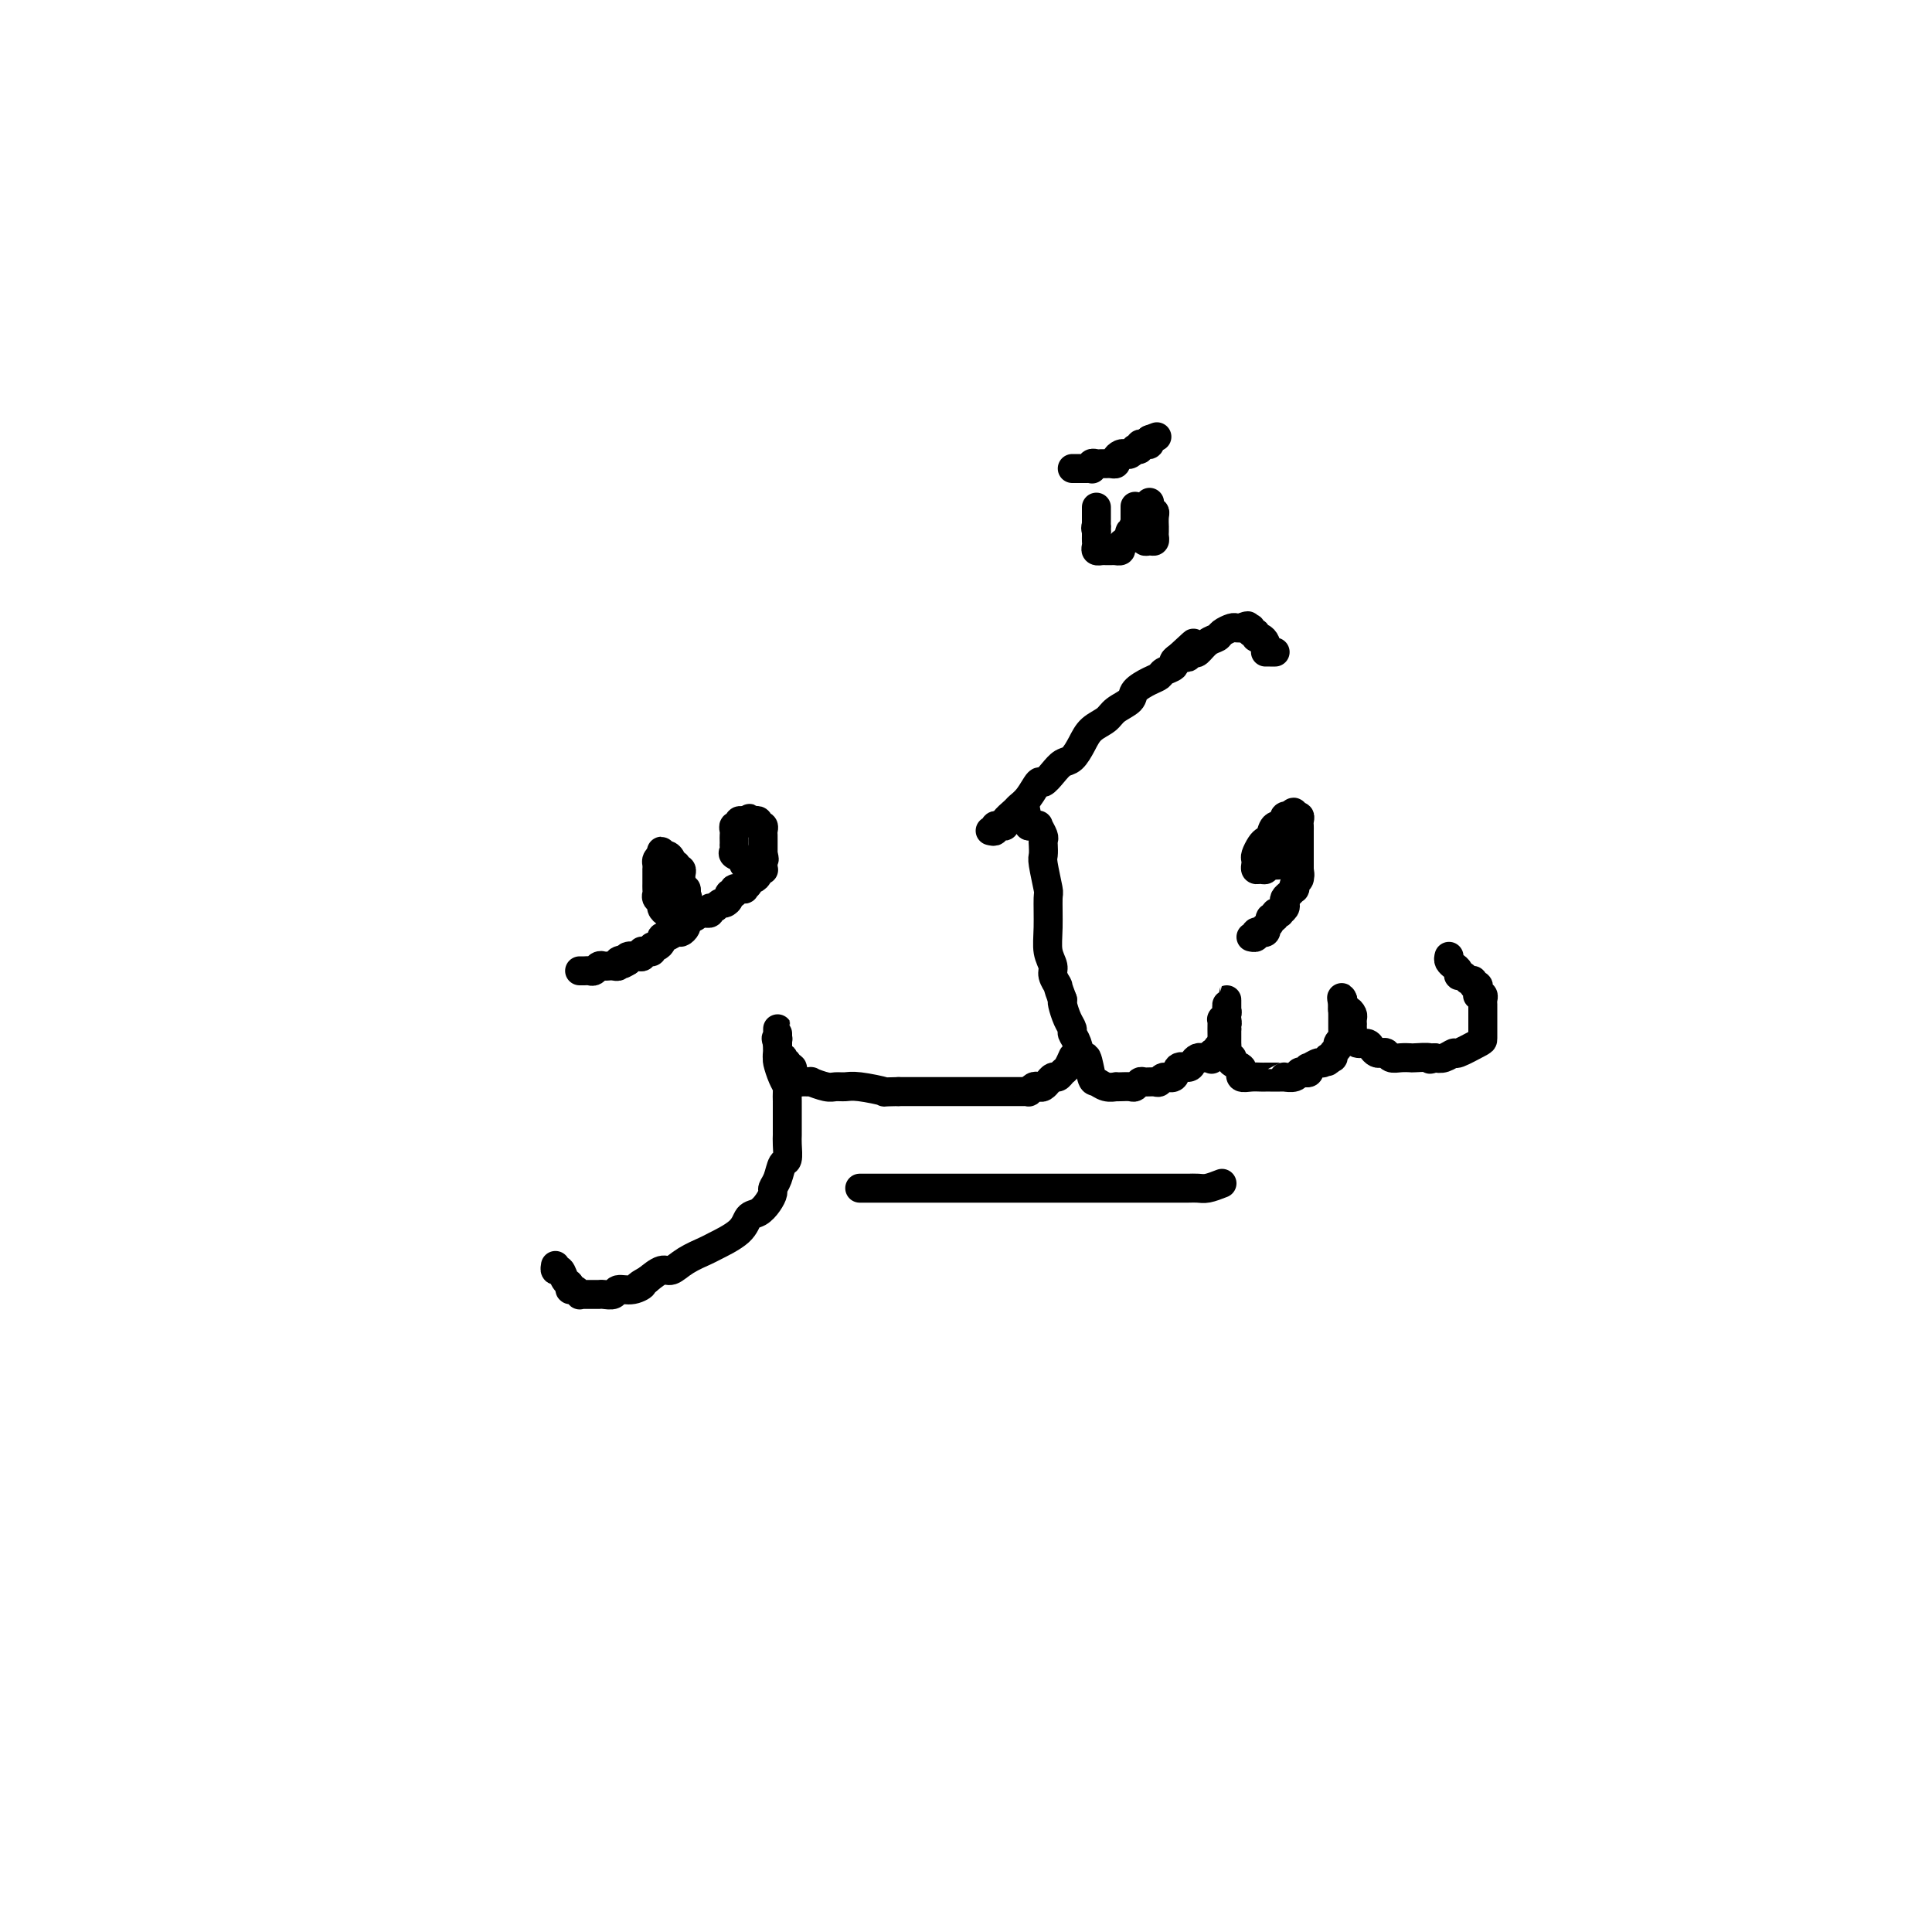 <svg viewBox='0 0 400 400' version='1.1' xmlns='http://www.w3.org/2000/svg' xmlns:xlink='http://www.w3.org/1999/xlink'><g fill='none' stroke='#000000' stroke-width='6' stroke-linecap='round' stroke-linejoin='round'><path d='M300,198c-0.081,0.331 -0.162,0.662 0,1c0.162,0.338 0.568,0.683 1,1c0.432,0.317 0.890,0.606 1,1c0.110,0.394 -0.129,0.894 0,1c0.129,0.106 0.627,-0.183 1,0c0.373,0.183 0.622,0.836 1,1c0.378,0.164 0.886,-0.163 1,0c0.114,0.163 -0.167,0.814 0,1c0.167,0.186 0.780,-0.095 1,0c0.220,0.095 0.045,0.565 0,1c-0.045,0.435 0.041,0.837 0,1c-0.041,0.163 -0.207,0.089 0,0c0.207,-0.089 0.788,-0.193 1,0c0.212,0.193 0.057,0.682 0,1c-0.057,0.318 -0.015,0.465 0,1c0.015,0.535 0.004,1.457 0,2c-0.004,0.543 -0.001,0.708 0,1c0.001,0.292 -0.000,0.713 0,1c0.000,0.287 0.002,0.440 0,1c-0.002,0.560 -0.006,1.527 0,2c0.006,0.473 0.024,0.453 -1,1c-1.024,0.547 -3.089,1.662 -4,2c-0.911,0.338 -0.668,-0.101 -1,0c-0.332,0.101 -1.238,0.743 -2,1c-0.762,0.257 -1.381,0.128 -2,0'/><path d='M297,219c-1.601,0.619 -0.604,0.167 -1,0c-0.396,-0.167 -2.186,-0.048 -3,0c-0.814,0.048 -0.652,0.027 -1,0c-0.348,-0.027 -1.206,-0.059 -2,0c-0.794,0.059 -1.522,0.209 -2,0c-0.478,-0.209 -0.704,-0.778 -1,-1c-0.296,-0.222 -0.660,-0.097 -1,0c-0.340,0.097 -0.655,0.165 -1,0c-0.345,-0.165 -0.719,-0.564 -1,-1c-0.281,-0.436 -0.468,-0.908 -1,-1c-0.532,-0.092 -1.411,0.196 -2,0c-0.589,-0.196 -0.890,-0.875 -1,-1c-0.110,-0.125 -0.030,0.303 0,0c0.030,-0.303 0.009,-1.338 0,-2c-0.009,-0.662 -0.005,-0.952 0,-1c0.005,-0.048 0.012,0.146 0,0c-0.012,-0.146 -0.042,-0.630 0,-1c0.042,-0.370 0.155,-0.624 0,-1c-0.155,-0.376 -0.578,-0.874 -1,-1c-0.422,-0.126 -0.844,0.120 -1,0c-0.156,-0.120 -0.044,-0.606 0,-1c0.044,-0.394 0.022,-0.697 0,-1'/><path d='M278,207c-0.464,-1.215 -0.124,0.248 0,1c0.124,0.752 0.033,0.793 0,1c-0.033,0.207 -0.009,0.580 0,1c0.009,0.420 0.002,0.886 0,1c-0.002,0.114 -0.001,-0.123 0,0c0.001,0.123 0.001,0.607 0,1c-0.001,0.393 -0.004,0.697 0,1c0.004,0.303 0.016,0.606 0,1c-0.016,0.394 -0.061,0.879 0,1c0.061,0.121 0.228,-0.121 0,0c-0.228,0.121 -0.849,0.607 -1,1c-0.151,0.393 0.170,0.694 0,1c-0.170,0.306 -0.829,0.618 -1,1c-0.171,0.382 0.146,0.834 0,1c-0.146,0.166 -0.756,0.048 -1,0c-0.244,-0.048 -0.122,-0.024 0,0'/><path d='M275,219c-0.411,1.791 0.061,0.269 0,0c-0.061,-0.269 -0.657,0.716 -1,1c-0.343,0.284 -0.435,-0.134 -1,0c-0.565,0.134 -1.605,0.819 -2,1c-0.395,0.181 -0.146,-0.144 0,0c0.146,0.144 0.189,0.757 0,1c-0.189,0.243 -0.610,0.118 -1,0c-0.390,-0.118 -0.747,-0.228 -1,0c-0.253,0.228 -0.400,0.793 -1,1c-0.600,0.207 -1.652,0.055 -2,0c-0.348,-0.055 0.010,-0.015 0,0c-0.010,0.015 -0.386,0.004 -1,0c-0.614,-0.004 -1.464,0.000 -2,0c-0.536,-0.000 -0.756,-0.004 -1,0c-0.244,0.004 -0.511,0.016 -1,0c-0.489,-0.016 -1.201,-0.060 -2,0c-0.799,0.060 -1.686,0.224 -2,0c-0.314,-0.224 -0.056,-0.834 0,-1c0.056,-0.166 -0.089,0.114 0,0c0.089,-0.114 0.412,-0.622 0,-1c-0.412,-0.378 -1.561,-0.626 -2,-1c-0.439,-0.374 -0.170,-0.873 0,-1c0.170,-0.127 0.242,0.120 0,0c-0.242,-0.120 -0.797,-0.606 -1,-1c-0.203,-0.394 -0.054,-0.697 0,-1c0.054,-0.303 0.015,-0.606 0,-1c-0.015,-0.394 -0.004,-0.879 0,-1c0.004,-0.121 0.001,0.121 0,0c-0.001,-0.121 -0.000,-0.606 0,-1c0.000,-0.394 0.000,-0.697 0,-1'/><path d='M254,213c-0.774,-1.726 -0.207,-1.039 0,-1c0.207,0.039 0.056,-0.568 0,-1c-0.056,-0.432 -0.015,-0.687 0,-1c0.015,-0.313 0.004,-0.683 0,-1c-0.004,-0.317 0.000,-0.580 0,-1c-0.000,-0.420 -0.004,-0.998 0,-1c0.004,-0.002 0.015,0.573 0,1c-0.015,0.427 -0.057,0.705 0,1c0.057,0.295 0.211,0.607 0,1c-0.211,0.393 -0.789,0.866 -1,1c-0.211,0.134 -0.057,-0.070 0,0c0.057,0.070 0.016,0.414 0,1c-0.016,0.586 -0.008,1.414 0,2c0.008,0.586 0.017,0.931 0,1c-0.017,0.069 -0.060,-0.139 0,0c0.060,0.139 0.222,0.625 0,1c-0.222,0.375 -0.829,0.639 -1,1c-0.171,0.361 0.094,0.817 0,1c-0.094,0.183 -0.547,0.091 -1,0'/><path d='M251,218c-0.421,1.928 0.028,1.248 0,1c-0.028,-0.248 -0.533,-0.064 -1,0c-0.467,0.064 -0.898,0.007 -1,0c-0.102,-0.007 0.123,0.034 0,0c-0.123,-0.034 -0.595,-0.145 -1,0c-0.405,0.145 -0.742,0.546 -1,1c-0.258,0.454 -0.437,0.963 -1,1c-0.563,0.037 -1.512,-0.396 -2,0c-0.488,0.396 -0.516,1.623 -1,2c-0.484,0.377 -1.425,-0.096 -2,0c-0.575,0.096 -0.784,0.762 -1,1c-0.216,0.238 -0.438,0.050 -1,0c-0.562,-0.050 -1.463,0.039 -2,0c-0.537,-0.039 -0.708,-0.207 -1,0c-0.292,0.207 -0.704,0.787 -1,1c-0.296,0.213 -0.477,0.058 -1,0c-0.523,-0.058 -1.387,-0.019 -2,0c-0.613,0.019 -0.976,0.020 -1,0c-0.024,-0.020 0.292,-0.060 0,0c-0.292,0.060 -1.192,0.218 -2,0c-0.808,-0.218 -1.526,-0.814 -2,-1c-0.474,-0.186 -0.705,0.038 -1,-1c-0.295,-1.038 -0.653,-3.338 -1,-4c-0.347,-0.662 -0.684,0.315 -1,0c-0.316,-0.315 -0.610,-1.923 -1,-3c-0.390,-1.077 -0.875,-1.623 -1,-2c-0.125,-0.377 0.111,-0.586 0,-1c-0.111,-0.414 -0.568,-1.035 -1,-2c-0.432,-0.965 -0.838,-2.276 -1,-3c-0.162,-0.724 -0.081,-0.862 0,-1'/><path d='M220,207c-1.244,-3.211 -0.855,-2.740 -1,-3c-0.145,-0.260 -0.824,-1.251 -1,-2c-0.176,-0.749 0.150,-1.258 0,-2c-0.150,-0.742 -0.776,-1.719 -1,-3c-0.224,-1.281 -0.046,-2.867 0,-5c0.046,-2.133 -0.040,-4.813 0,-6c0.040,-1.187 0.207,-0.882 0,-2c-0.207,-1.118 -0.786,-3.660 -1,-5c-0.214,-1.340 -0.061,-1.477 0,-2c0.061,-0.523 0.031,-1.433 0,-2c-0.031,-0.567 -0.064,-0.793 0,-1c0.064,-0.207 0.224,-0.395 0,-1c-0.224,-0.605 -0.833,-1.626 -1,-2c-0.167,-0.374 0.109,-0.101 0,0c-0.109,0.101 -0.603,0.029 -1,0c-0.397,-0.029 -0.699,-0.014 -1,0'/><path d='M213,171c-1.167,-6.000 -0.583,-3.000 0,0'/><path d='M222,219c0.089,-0.205 0.179,-0.410 0,0c-0.179,0.410 -0.626,1.434 -1,2c-0.374,0.566 -0.675,0.674 -1,1c-0.325,0.326 -0.675,0.871 -1,1c-0.325,0.129 -0.626,-0.158 -1,0c-0.374,0.158 -0.821,0.761 -1,1c-0.179,0.239 -0.089,0.116 0,0c0.089,-0.116 0.178,-0.223 0,0c-0.178,0.223 -0.621,0.778 -1,1c-0.379,0.222 -0.693,0.112 -1,0c-0.307,-0.112 -0.607,-0.226 -1,0c-0.393,0.226 -0.879,0.793 -1,1c-0.121,0.207 0.122,0.056 0,0c-0.122,-0.056 -0.610,-0.015 -1,0c-0.390,0.015 -0.682,0.004 -1,0c-0.318,-0.004 -0.661,-0.001 -1,0c-0.339,0.001 -0.672,0.000 -1,0c-0.328,-0.000 -0.651,-0.000 -1,0c-0.349,0.000 -0.725,0.000 -1,0c-0.275,-0.000 -0.449,-0.000 -1,0c-0.551,0.000 -1.479,0.000 -3,0c-1.521,-0.000 -3.634,-0.000 -5,0c-1.366,0.000 -1.983,0.000 -3,0c-1.017,-0.000 -2.433,-0.000 -4,0c-1.567,0.000 -3.283,0.000 -5,0'/><path d='M186,226c-4.285,0.061 -2.497,0.214 -3,0c-0.503,-0.214 -3.295,-0.793 -5,-1c-1.705,-0.207 -2.322,-0.041 -3,0c-0.678,0.041 -1.418,-0.042 -2,0c-0.582,0.042 -1.008,0.208 -2,0c-0.992,-0.208 -2.552,-0.792 -3,-1c-0.448,-0.208 0.216,-0.041 0,0c-0.216,0.041 -1.312,-0.046 -2,0c-0.688,0.046 -0.969,0.224 -1,0c-0.031,-0.224 0.189,-0.849 0,-1c-0.189,-0.151 -0.787,0.171 -1,0c-0.213,-0.171 -0.042,-0.834 0,-1c0.042,-0.166 -0.045,0.167 0,0c0.045,-0.167 0.222,-0.833 0,-1c-0.222,-0.167 -0.843,0.165 -1,0c-0.157,-0.165 0.150,-0.828 0,-1c-0.150,-0.172 -0.758,0.147 -1,0c-0.242,-0.147 -0.117,-0.760 0,-1c0.117,-0.240 0.228,-0.106 0,0c-0.228,0.106 -0.793,0.183 -1,0c-0.207,-0.183 -0.056,-0.626 0,-1c0.056,-0.374 0.016,-0.678 0,-1c-0.016,-0.322 -0.008,-0.661 0,-1'/><path d='M161,216c-0.619,-1.475 -0.166,-1.163 0,-1c0.166,0.163 0.044,0.177 0,0c-0.044,-0.177 -0.012,-0.546 0,-1c0.012,-0.454 0.003,-0.995 0,-1c-0.003,-0.005 -0.001,0.524 0,1c0.001,0.476 0.000,0.897 0,1c-0.000,0.103 -0.000,-0.114 0,0c0.000,0.114 0.000,0.557 0,1'/><path d='M161,216c-0.003,0.862 -0.011,1.516 0,2c0.011,0.484 0.041,0.797 0,1c-0.041,0.203 -0.155,0.296 0,1c0.155,0.704 0.577,2.020 1,3c0.423,0.980 0.845,1.625 1,2c0.155,0.375 0.041,0.482 0,1c-0.041,0.518 -0.011,1.448 0,2c0.011,0.552 0.003,0.725 0,1c-0.003,0.275 -0.001,0.651 0,1c0.001,0.349 0.000,0.670 0,1c-0.000,0.330 -0.000,0.667 0,1c0.000,0.333 0.001,0.660 0,1c-0.001,0.340 -0.003,0.691 0,1c0.003,0.309 0.012,0.576 0,1c-0.012,0.424 -0.046,1.007 0,2c0.046,0.993 0.171,2.398 0,3c-0.171,0.602 -0.636,0.402 -1,1c-0.364,0.598 -0.625,1.996 -1,3c-0.375,1.004 -0.864,1.616 -1,2c-0.136,0.384 0.080,0.542 0,1c-0.080,0.458 -0.456,1.215 -1,2c-0.544,0.785 -1.257,1.596 -2,2c-0.743,0.404 -1.518,0.401 -2,1c-0.482,0.599 -0.671,1.801 -2,3c-1.329,1.199 -3.797,2.397 -5,3c-1.203,0.603 -1.140,0.612 -2,1c-0.860,0.388 -2.643,1.156 -4,2c-1.357,0.844 -2.288,1.766 -3,2c-0.712,0.234 -1.203,-0.219 -2,0c-0.797,0.219 -1.898,1.109 -3,2'/><path d='M134,265c-3.091,1.708 -1.318,0.980 -1,1c0.318,0.020 -0.818,0.790 -2,1c-1.182,0.210 -2.410,-0.140 -3,0c-0.590,0.140 -0.543,0.770 -1,1c-0.457,0.230 -1.419,0.061 -2,0c-0.581,-0.061 -0.782,-0.015 -1,0c-0.218,0.015 -0.453,0.000 -1,0c-0.547,-0.000 -1.404,0.015 -2,0c-0.596,-0.015 -0.929,-0.060 -1,0c-0.071,0.060 0.122,0.225 0,0c-0.122,-0.225 -0.557,-0.839 -1,-1c-0.443,-0.161 -0.893,0.129 -1,0c-0.107,-0.129 0.129,-0.679 0,-1c-0.129,-0.321 -0.623,-0.412 -1,-1c-0.377,-0.588 -0.637,-1.673 -1,-2c-0.363,-0.327 -0.828,0.104 -1,0c-0.172,-0.104 -0.049,-0.744 0,-1c0.049,-0.256 0.025,-0.128 0,0'/><path d='M205,172c0.444,0.112 0.888,0.224 1,0c0.112,-0.224 -0.107,-0.785 0,-1c0.107,-0.215 0.539,-0.085 1,0c0.461,0.085 0.952,0.123 1,0c0.048,-0.123 -0.348,-0.409 0,-1c0.348,-0.591 1.440,-1.488 2,-2c0.560,-0.512 0.587,-0.640 1,-1c0.413,-0.360 1.213,-0.951 2,-2c0.787,-1.049 1.562,-2.556 2,-3c0.438,-0.444 0.540,0.173 1,0c0.460,-0.173 1.277,-1.138 2,-2c0.723,-0.862 1.353,-1.620 2,-2c0.647,-0.380 1.313,-0.381 2,-1c0.687,-0.619 1.396,-1.857 2,-3c0.604,-1.143 1.101,-2.193 2,-3c0.899,-0.807 2.198,-1.372 3,-2c0.802,-0.628 1.108,-1.320 2,-2c0.892,-0.680 2.370,-1.348 3,-2c0.630,-0.652 0.411,-1.288 1,-2c0.589,-0.712 1.985,-1.500 3,-2c1.015,-0.500 1.648,-0.711 2,-1c0.352,-0.289 0.424,-0.655 1,-1c0.576,-0.345 1.655,-0.670 2,-1c0.345,-0.330 -0.044,-0.666 0,-1c0.044,-0.334 0.522,-0.667 1,-1'/><path d='M244,136c6.045,-5.570 1.657,-1.496 0,0c-1.657,1.496 -0.585,0.415 0,0c0.585,-0.415 0.681,-0.162 1,0c0.319,0.162 0.862,0.233 1,0c0.138,-0.233 -0.128,-0.769 0,-1c0.128,-0.231 0.649,-0.156 1,0c0.351,0.156 0.532,0.392 1,0c0.468,-0.392 1.224,-1.411 2,-2c0.776,-0.589 1.570,-0.746 2,-1c0.430,-0.254 0.494,-0.604 1,-1c0.506,-0.396 1.455,-0.838 2,-1c0.545,-0.162 0.685,-0.044 1,0c0.315,0.044 0.804,0.012 1,0c0.196,-0.012 0.098,-0.006 0,0'/><path d='M257,130c2.172,-0.911 1.103,-0.187 1,0c-0.103,0.187 0.760,-0.161 1,0c0.240,0.161 -0.142,0.831 0,1c0.142,0.169 0.809,-0.162 1,0c0.191,0.162 -0.093,0.817 0,1c0.093,0.183 0.564,-0.104 1,0c0.436,0.104 0.839,0.601 1,1c0.161,0.399 0.081,0.699 0,1'/><path d='M262,134c0.785,0.845 0.249,0.959 0,1c-0.249,0.041 -0.211,0.011 0,0c0.211,-0.011 0.595,-0.003 1,0c0.405,0.003 0.830,0.001 1,0c0.170,-0.001 0.085,-0.000 0,0'/><path d='M268,176c0.087,0.301 0.175,0.603 0,1c-0.175,0.397 -0.611,0.890 -1,1c-0.389,0.110 -0.730,-0.163 -1,0c-0.270,0.163 -0.467,0.761 -1,1c-0.533,0.239 -1.400,0.117 -2,0c-0.600,-0.117 -0.931,-0.230 -1,0c-0.069,0.230 0.125,0.805 0,1c-0.125,0.195 -0.570,0.012 -1,0c-0.430,-0.012 -0.844,0.148 -1,0c-0.156,-0.148 -0.053,-0.603 0,-1c0.053,-0.397 0.056,-0.735 0,-1c-0.056,-0.265 -0.171,-0.457 0,-1c0.171,-0.543 0.628,-1.437 1,-2c0.372,-0.563 0.660,-0.795 1,-1c0.340,-0.205 0.731,-0.384 1,-1c0.269,-0.616 0.415,-1.668 1,-2c0.585,-0.332 1.611,0.055 2,0c0.389,-0.055 0.143,-0.553 0,-1c-0.143,-0.447 -0.184,-0.842 0,-1c0.184,-0.158 0.592,-0.079 1,0'/><path d='M267,169c1.249,-1.689 0.870,-0.411 1,0c0.130,0.411 0.767,-0.044 1,0c0.233,0.044 0.062,0.589 0,1c-0.062,0.411 -0.017,0.688 0,1c0.017,0.312 0.004,0.657 0,1c-0.004,0.343 -0.001,0.683 0,1c0.001,0.317 0.000,0.610 0,1c-0.000,0.390 -0.000,0.878 0,1c0.000,0.122 0.000,-0.122 0,0c-0.000,0.122 -0.000,0.611 0,1c0.000,0.389 0.000,0.679 0,1c-0.000,0.321 -0.000,0.674 0,1c0.000,0.326 0.000,0.626 0,1c-0.000,0.374 -0.000,0.821 0,1c0.000,0.179 0.000,0.089 0,0'/><path d='M269,180c0.293,1.879 0.027,1.077 0,1c-0.027,-0.077 0.186,0.571 0,1c-0.186,0.429 -0.772,0.640 -1,1c-0.228,0.360 -0.100,0.870 0,1c0.100,0.130 0.171,-0.120 0,0c-0.171,0.120 -0.586,0.610 -1,1c-0.414,0.390 -0.828,0.679 -1,1c-0.172,0.321 -0.103,0.673 0,1c0.103,0.327 0.239,0.627 0,1c-0.239,0.373 -0.853,0.817 -1,1c-0.147,0.183 0.172,0.104 0,0c-0.172,-0.104 -0.834,-0.234 -1,0c-0.166,0.234 0.166,0.832 0,1c-0.166,0.168 -0.828,-0.095 -1,0c-0.172,0.095 0.146,0.547 0,1c-0.146,0.453 -0.756,0.906 -1,1c-0.244,0.094 -0.122,-0.172 0,0c0.122,0.172 0.244,0.782 0,1c-0.244,0.218 -0.854,0.044 -1,0c-0.146,-0.044 0.171,0.041 0,0c-0.171,-0.041 -0.829,-0.207 -1,0c-0.171,0.207 0.146,0.786 0,1c-0.146,0.214 -0.756,0.061 -1,0c-0.244,-0.061 -0.122,-0.031 0,0'/><path d='M238,104c-0.008,0.454 -0.016,0.908 0,1c0.016,0.092 0.057,-0.178 0,0c-0.057,0.178 -0.211,0.803 0,1c0.211,0.197 0.789,-0.035 1,0c0.211,0.035 0.056,0.338 0,1c-0.056,0.662 -0.014,1.684 0,2c0.014,0.316 0.001,-0.073 0,0c-0.001,0.073 0.010,0.609 0,1c-0.010,0.391 -0.040,0.637 0,1c0.040,0.363 0.152,0.844 0,1c-0.152,0.156 -0.566,-0.014 -1,0c-0.434,0.014 -0.887,0.211 -1,0c-0.113,-0.211 0.114,-0.830 0,-1c-0.114,-0.170 -0.569,0.108 -1,0c-0.431,-0.108 -0.837,-0.602 -1,-1c-0.163,-0.398 -0.081,-0.699 0,-1'/><path d='M235,109c-0.619,-0.167 -0.166,-0.086 0,0c0.166,0.086 0.044,0.177 0,0c-0.044,-0.177 -0.012,-0.621 0,-1c0.012,-0.379 0.003,-0.692 0,-1c-0.003,-0.308 -0.001,-0.612 0,-1c0.001,-0.388 0.000,-0.862 0,-1c-0.000,-0.138 0.000,0.058 0,0c-0.000,-0.058 -0.000,-0.370 0,0c0.000,0.370 0.001,1.424 0,2c-0.001,0.576 -0.004,0.676 0,1c0.004,0.324 0.015,0.874 0,1c-0.015,0.126 -0.056,-0.172 0,0c0.056,0.172 0.207,0.816 0,1c-0.207,0.184 -0.774,-0.090 -1,0c-0.226,0.090 -0.113,0.545 0,1'/><path d='M234,111c-0.316,0.956 -0.606,0.845 -1,1c-0.394,0.155 -0.893,0.578 -1,1c-0.107,0.422 0.179,0.845 0,1c-0.179,0.155 -0.823,0.042 -1,0c-0.177,-0.042 0.111,-0.011 0,0c-0.111,0.011 -0.622,0.004 -1,0c-0.378,-0.004 -0.623,-0.004 -1,0c-0.377,0.004 -0.886,0.012 -1,0c-0.114,-0.012 0.165,-0.045 0,0c-0.165,0.045 -0.776,0.167 -1,0c-0.224,-0.167 -0.060,-0.622 0,-1c0.060,-0.378 0.016,-0.679 0,-1c-0.016,-0.321 -0.005,-0.663 0,-1c0.005,-0.337 0.002,-0.668 0,-1'/><path d='M227,110c-0.309,-0.858 -0.083,-1.003 0,-1c0.083,0.003 0.022,0.155 0,0c-0.022,-0.155 -0.006,-0.616 0,-1c0.006,-0.384 0.002,-0.691 0,-1c-0.002,-0.309 -0.000,-0.622 0,-1c0.000,-0.378 0.000,-0.822 0,-1c-0.000,-0.178 -0.000,-0.089 0,0'/><path d='M222,97c0.332,0.001 0.663,0.001 1,0c0.337,-0.001 0.678,-0.004 1,0c0.322,0.004 0.625,0.015 1,0c0.375,-0.015 0.821,-0.057 1,0c0.179,0.057 0.089,0.211 0,0c-0.089,-0.211 -0.179,-0.789 0,-1c0.179,-0.211 0.626,-0.056 1,0c0.374,0.056 0.674,0.012 1,0c0.326,-0.012 0.679,0.007 1,0c0.321,-0.007 0.611,-0.041 1,0c0.389,0.041 0.877,0.155 1,0c0.123,-0.155 -0.121,-0.581 0,-1c0.121,-0.419 0.606,-0.830 1,-1c0.394,-0.170 0.698,-0.097 1,0c0.302,0.097 0.602,0.218 1,0c0.398,-0.218 0.894,-0.777 1,-1c0.106,-0.223 -0.178,-0.112 0,0c0.178,0.112 0.818,0.223 1,0c0.182,-0.223 -0.096,-0.781 0,-1c0.096,-0.219 0.564,-0.097 1,0c0.436,0.097 0.839,0.171 1,0c0.161,-0.171 0.081,-0.585 0,-1'/><path d='M238,91c2.667,-1.000 1.333,-0.500 0,0'/><path d='M157,179c-0.300,-0.002 -0.600,-0.003 -1,0c-0.400,0.003 -0.899,0.012 -1,0c-0.101,-0.012 0.197,-0.044 0,0c-0.197,0.044 -0.890,0.166 -1,0c-0.110,-0.166 0.363,-0.618 0,-1c-0.363,-0.382 -1.561,-0.694 -2,-1c-0.439,-0.306 -0.118,-0.607 0,-1c0.118,-0.393 0.032,-0.879 0,-1c-0.032,-0.121 -0.010,0.121 0,0c0.010,-0.121 0.007,-0.606 0,-1c-0.007,-0.394 -0.017,-0.698 0,-1c0.017,-0.302 0.060,-0.603 0,-1c-0.060,-0.397 -0.223,-0.891 0,-1c0.223,-0.109 0.833,0.167 1,0c0.167,-0.167 -0.109,-0.776 0,-1c0.109,-0.224 0.603,-0.064 1,0c0.397,0.064 0.699,0.032 1,0'/><path d='M155,170c0.419,-1.087 -0.032,-0.305 0,0c0.032,0.305 0.548,0.134 1,0c0.452,-0.134 0.839,-0.229 1,0c0.161,0.229 0.096,0.782 0,1c-0.096,0.218 -0.222,0.099 0,0c0.222,-0.099 0.791,-0.180 1,0c0.209,0.180 0.056,0.622 0,1c-0.056,0.378 -0.015,0.693 0,1c0.015,0.307 0.004,0.607 0,1c-0.004,0.393 -0.001,0.878 0,1c0.001,0.122 0.000,-0.121 0,0c-0.000,0.121 -0.000,0.606 0,1c0.000,0.394 0.000,0.697 0,1'/><path d='M158,177c0.463,1.265 0.120,0.927 0,1c-0.120,0.073 -0.017,0.558 0,1c0.017,0.442 -0.051,0.840 0,1c0.051,0.160 0.220,0.081 0,0c-0.220,-0.081 -0.828,-0.162 -1,0c-0.172,0.162 0.093,0.569 0,1c-0.093,0.431 -0.545,0.886 -1,1c-0.455,0.114 -0.914,-0.114 -1,0c-0.086,0.114 0.202,0.570 0,1c-0.202,0.430 -0.895,0.832 -1,1c-0.105,0.168 0.379,0.100 0,0c-0.379,-0.100 -1.621,-0.233 -2,0c-0.379,0.233 0.106,0.832 0,1c-0.106,0.168 -0.802,-0.095 -1,0c-0.198,0.095 0.100,0.546 0,1c-0.100,0.454 -0.600,0.910 -1,1c-0.400,0.090 -0.700,-0.186 -1,0c-0.300,0.186 -0.601,0.834 -1,1c-0.399,0.166 -0.895,-0.152 -1,0c-0.105,0.152 0.182,0.773 0,1c-0.182,0.227 -0.832,0.061 -1,0c-0.168,-0.061 0.147,-0.016 0,0c-0.147,0.016 -0.756,0.005 -1,0c-0.244,-0.005 -0.122,-0.002 0,0'/><path d='M145,189c-2.194,1.856 -1.179,0.497 -1,0c0.179,-0.497 -0.477,-0.133 -1,0c-0.523,0.133 -0.914,0.035 -1,0c-0.086,-0.035 0.132,-0.009 0,0c-0.132,0.009 -0.614,-0.001 -1,0c-0.386,0.001 -0.677,0.011 -1,0c-0.323,-0.011 -0.679,-0.044 -1,0c-0.321,0.044 -0.608,0.167 -1,0c-0.392,-0.167 -0.890,-0.622 -1,-1c-0.110,-0.378 0.167,-0.679 0,-1c-0.167,-0.321 -0.777,-0.664 -1,-1c-0.223,-0.336 -0.060,-0.667 0,-1c0.060,-0.333 0.016,-0.668 0,-1c-0.016,-0.332 -0.004,-0.663 0,-1c0.004,-0.337 0.001,-0.682 0,-1c-0.001,-0.318 -0.001,-0.610 0,-1c0.001,-0.390 0.003,-0.878 0,-1c-0.003,-0.122 -0.011,0.122 0,0c0.011,-0.122 0.041,-0.610 0,-1c-0.041,-0.390 -0.155,-0.683 0,-1c0.155,-0.317 0.577,-0.659 1,-1'/><path d='M137,177c-0.043,-1.535 -0.151,-0.374 0,0c0.151,0.374 0.563,-0.040 1,0c0.437,0.040 0.901,0.533 1,1c0.099,0.467 -0.166,0.909 0,1c0.166,0.091 0.762,-0.169 1,0c0.238,0.169 0.116,0.766 0,1c-0.116,0.234 -0.227,0.104 0,0c0.227,-0.104 0.792,-0.182 1,0c0.208,0.182 0.059,0.622 0,1c-0.059,0.378 -0.030,0.692 0,1c0.030,0.308 0.060,0.608 0,1c-0.060,0.392 -0.208,0.875 0,1c0.208,0.125 0.774,-0.107 1,0c0.226,0.107 0.113,0.554 0,1'/><path d='M142,185c0.773,1.415 0.207,0.953 0,1c-0.207,0.047 -0.055,0.604 0,1c0.055,0.396 0.015,0.631 0,1c-0.015,0.369 -0.003,0.872 0,1c0.003,0.128 -0.002,-0.119 0,0c0.002,0.119 0.013,0.605 0,1c-0.013,0.395 -0.048,0.698 0,1c0.048,0.302 0.181,0.602 0,1c-0.181,0.398 -0.675,0.894 -1,1c-0.325,0.106 -0.482,-0.178 -1,0c-0.518,0.178 -1.397,0.817 -2,1c-0.603,0.183 -0.931,-0.091 -1,0c-0.069,0.091 0.122,0.546 0,1c-0.122,0.454 -0.558,0.907 -1,1c-0.442,0.093 -0.889,-0.172 -1,0c-0.111,0.172 0.114,0.782 0,1c-0.114,0.218 -0.568,0.045 -1,0c-0.432,-0.045 -0.841,0.040 -1,0c-0.159,-0.040 -0.067,-0.204 0,0c0.067,0.204 0.111,0.776 0,1c-0.111,0.224 -0.376,0.099 -1,0c-0.624,-0.099 -1.607,-0.171 -2,0c-0.393,0.171 -0.197,0.586 0,1'/><path d='M130,199c-2.019,1.254 -1.066,0.388 -1,0c0.066,-0.388 -0.756,-0.300 -1,0c-0.244,0.300 0.089,0.811 0,1c-0.089,0.189 -0.601,0.054 -1,0c-0.399,-0.054 -0.684,-0.029 -1,0c-0.316,0.029 -0.662,0.060 -1,0c-0.338,-0.060 -0.669,-0.212 -1,0c-0.331,0.212 -0.663,0.789 -1,1c-0.337,0.211 -0.679,0.057 -1,0c-0.321,-0.057 -0.622,-0.015 -1,0c-0.378,0.015 -0.832,0.004 -1,0c-0.168,-0.004 -0.048,-0.001 0,0c0.048,0.001 0.024,0.001 0,0'/><path d='M178,246c0.333,0.000 0.666,0.000 1,0c0.334,0.000 0.667,0.000 1,0c0.333,0.000 0.664,0.000 1,0c0.336,-0.000 0.678,0.000 1,0c0.322,0.000 0.625,0.000 1,0c0.375,-0.000 0.822,-0.000 2,0c1.178,0.000 3.086,0.000 5,0c1.914,-0.000 3.833,-0.000 5,0c1.167,0.000 1.580,0.000 3,0c1.420,-0.000 3.846,-0.000 5,0c1.154,0.000 1.037,0.000 2,0c0.963,-0.000 3.005,-0.000 5,0c1.995,0.000 3.943,0.000 5,0c1.057,-0.000 1.224,-0.000 2,0c0.776,0.000 2.163,0.000 4,0c1.837,-0.000 4.126,-0.000 5,0c0.874,0.000 0.335,0.000 1,0c0.665,-0.000 2.534,-0.000 4,0c1.466,0.000 2.528,0.000 3,0c0.472,-0.000 0.353,-0.000 1,0c0.647,0.000 2.060,0.000 3,0c0.940,-0.000 1.407,-0.000 2,0c0.593,0.000 1.313,0.001 2,0c0.687,-0.001 1.342,-0.003 2,0c0.658,0.003 1.321,0.011 2,0c0.679,-0.011 1.375,-0.041 2,0c0.625,0.041 1.179,0.155 2,0c0.821,-0.155 1.911,-0.577 3,-1'/></g>
</svg>